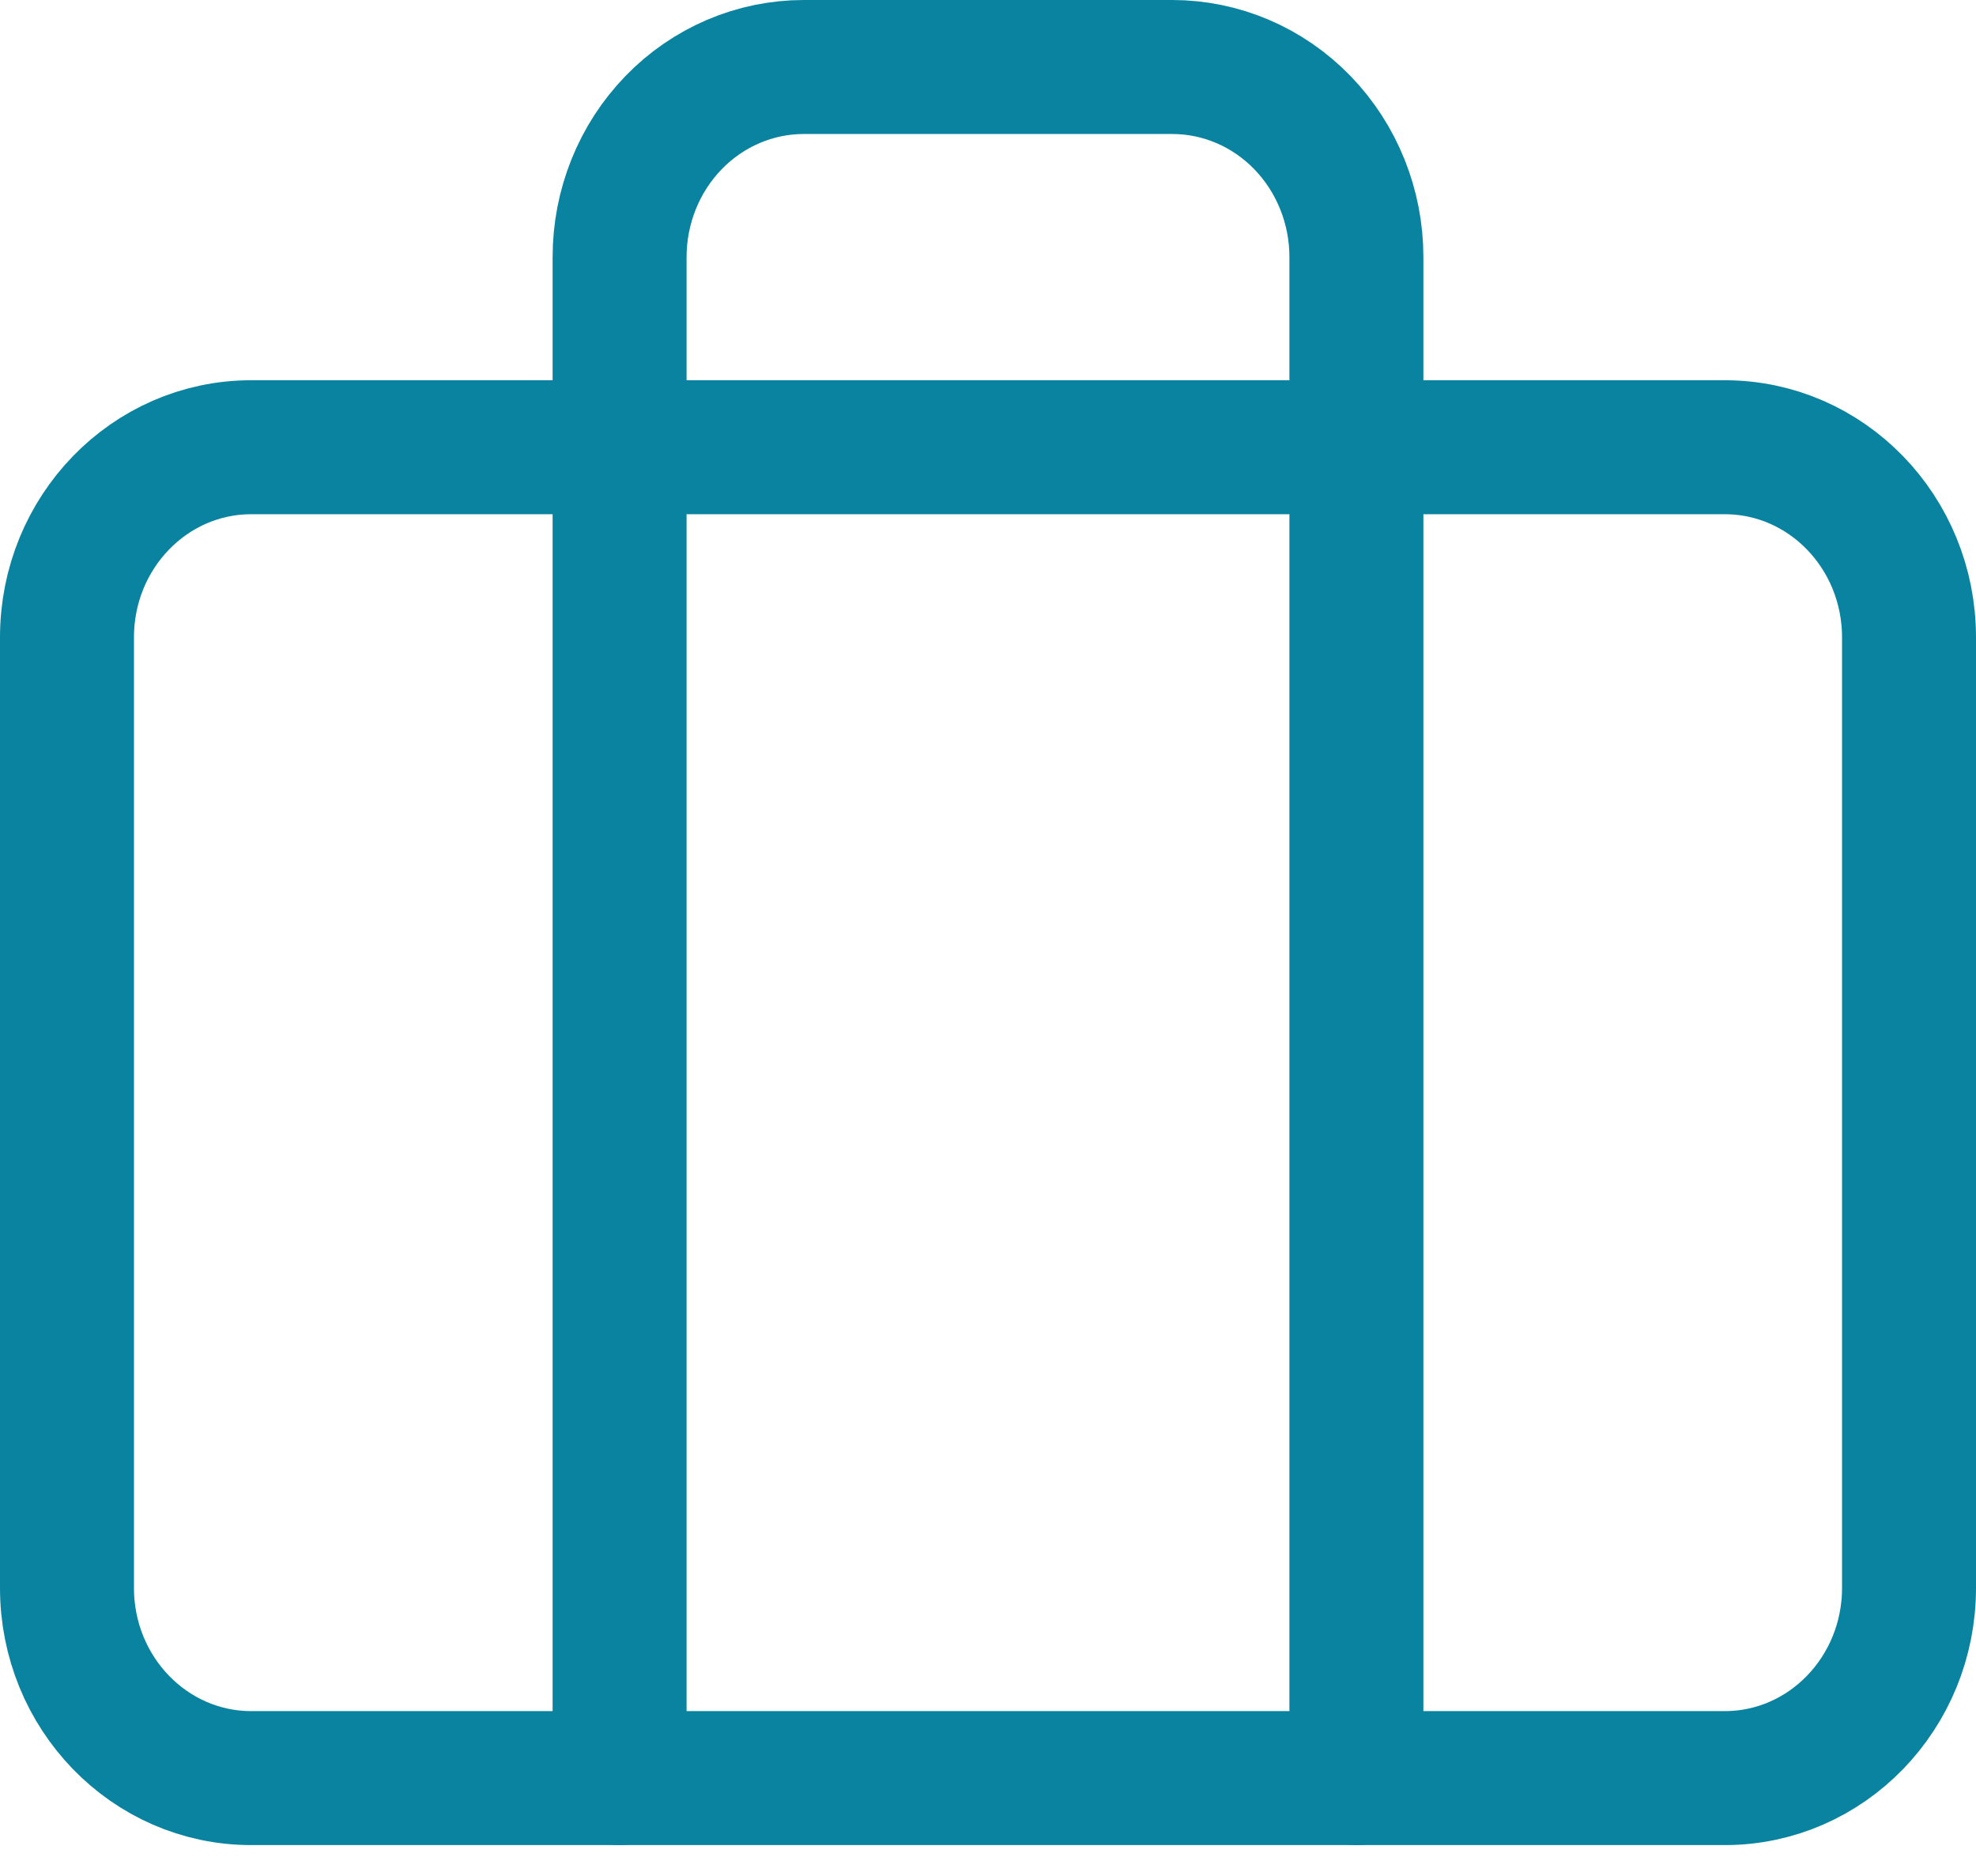 <svg width="59" height="56" viewBox="0 0 59 56" fill="none" xmlns="http://www.w3.org/2000/svg">
<path d="M51.5 13.351H7.5C4.462 13.351 2 15.892 2 19.026V47.404C2 50.538 4.462 53.08 7.5 53.08H51.5C54.538 53.08 57 50.538 57 47.404V19.026C57 15.892 54.538 13.351 51.5 13.351Z" stroke="#09839F" stroke-width="4" stroke-linecap="round" stroke-linejoin="round"/>
<path d="M40.5 53.08V7.676C40.5 6.17 39.92 4.727 38.889 3.662C37.858 2.598 36.459 2 35 2H24C22.541 2 21.142 2.598 20.111 3.662C19.079 4.727 18.5 6.17 18.5 7.676V53.08" stroke="#09839F" stroke-width="4" stroke-linecap="round" stroke-linejoin="round"/>
</svg>
